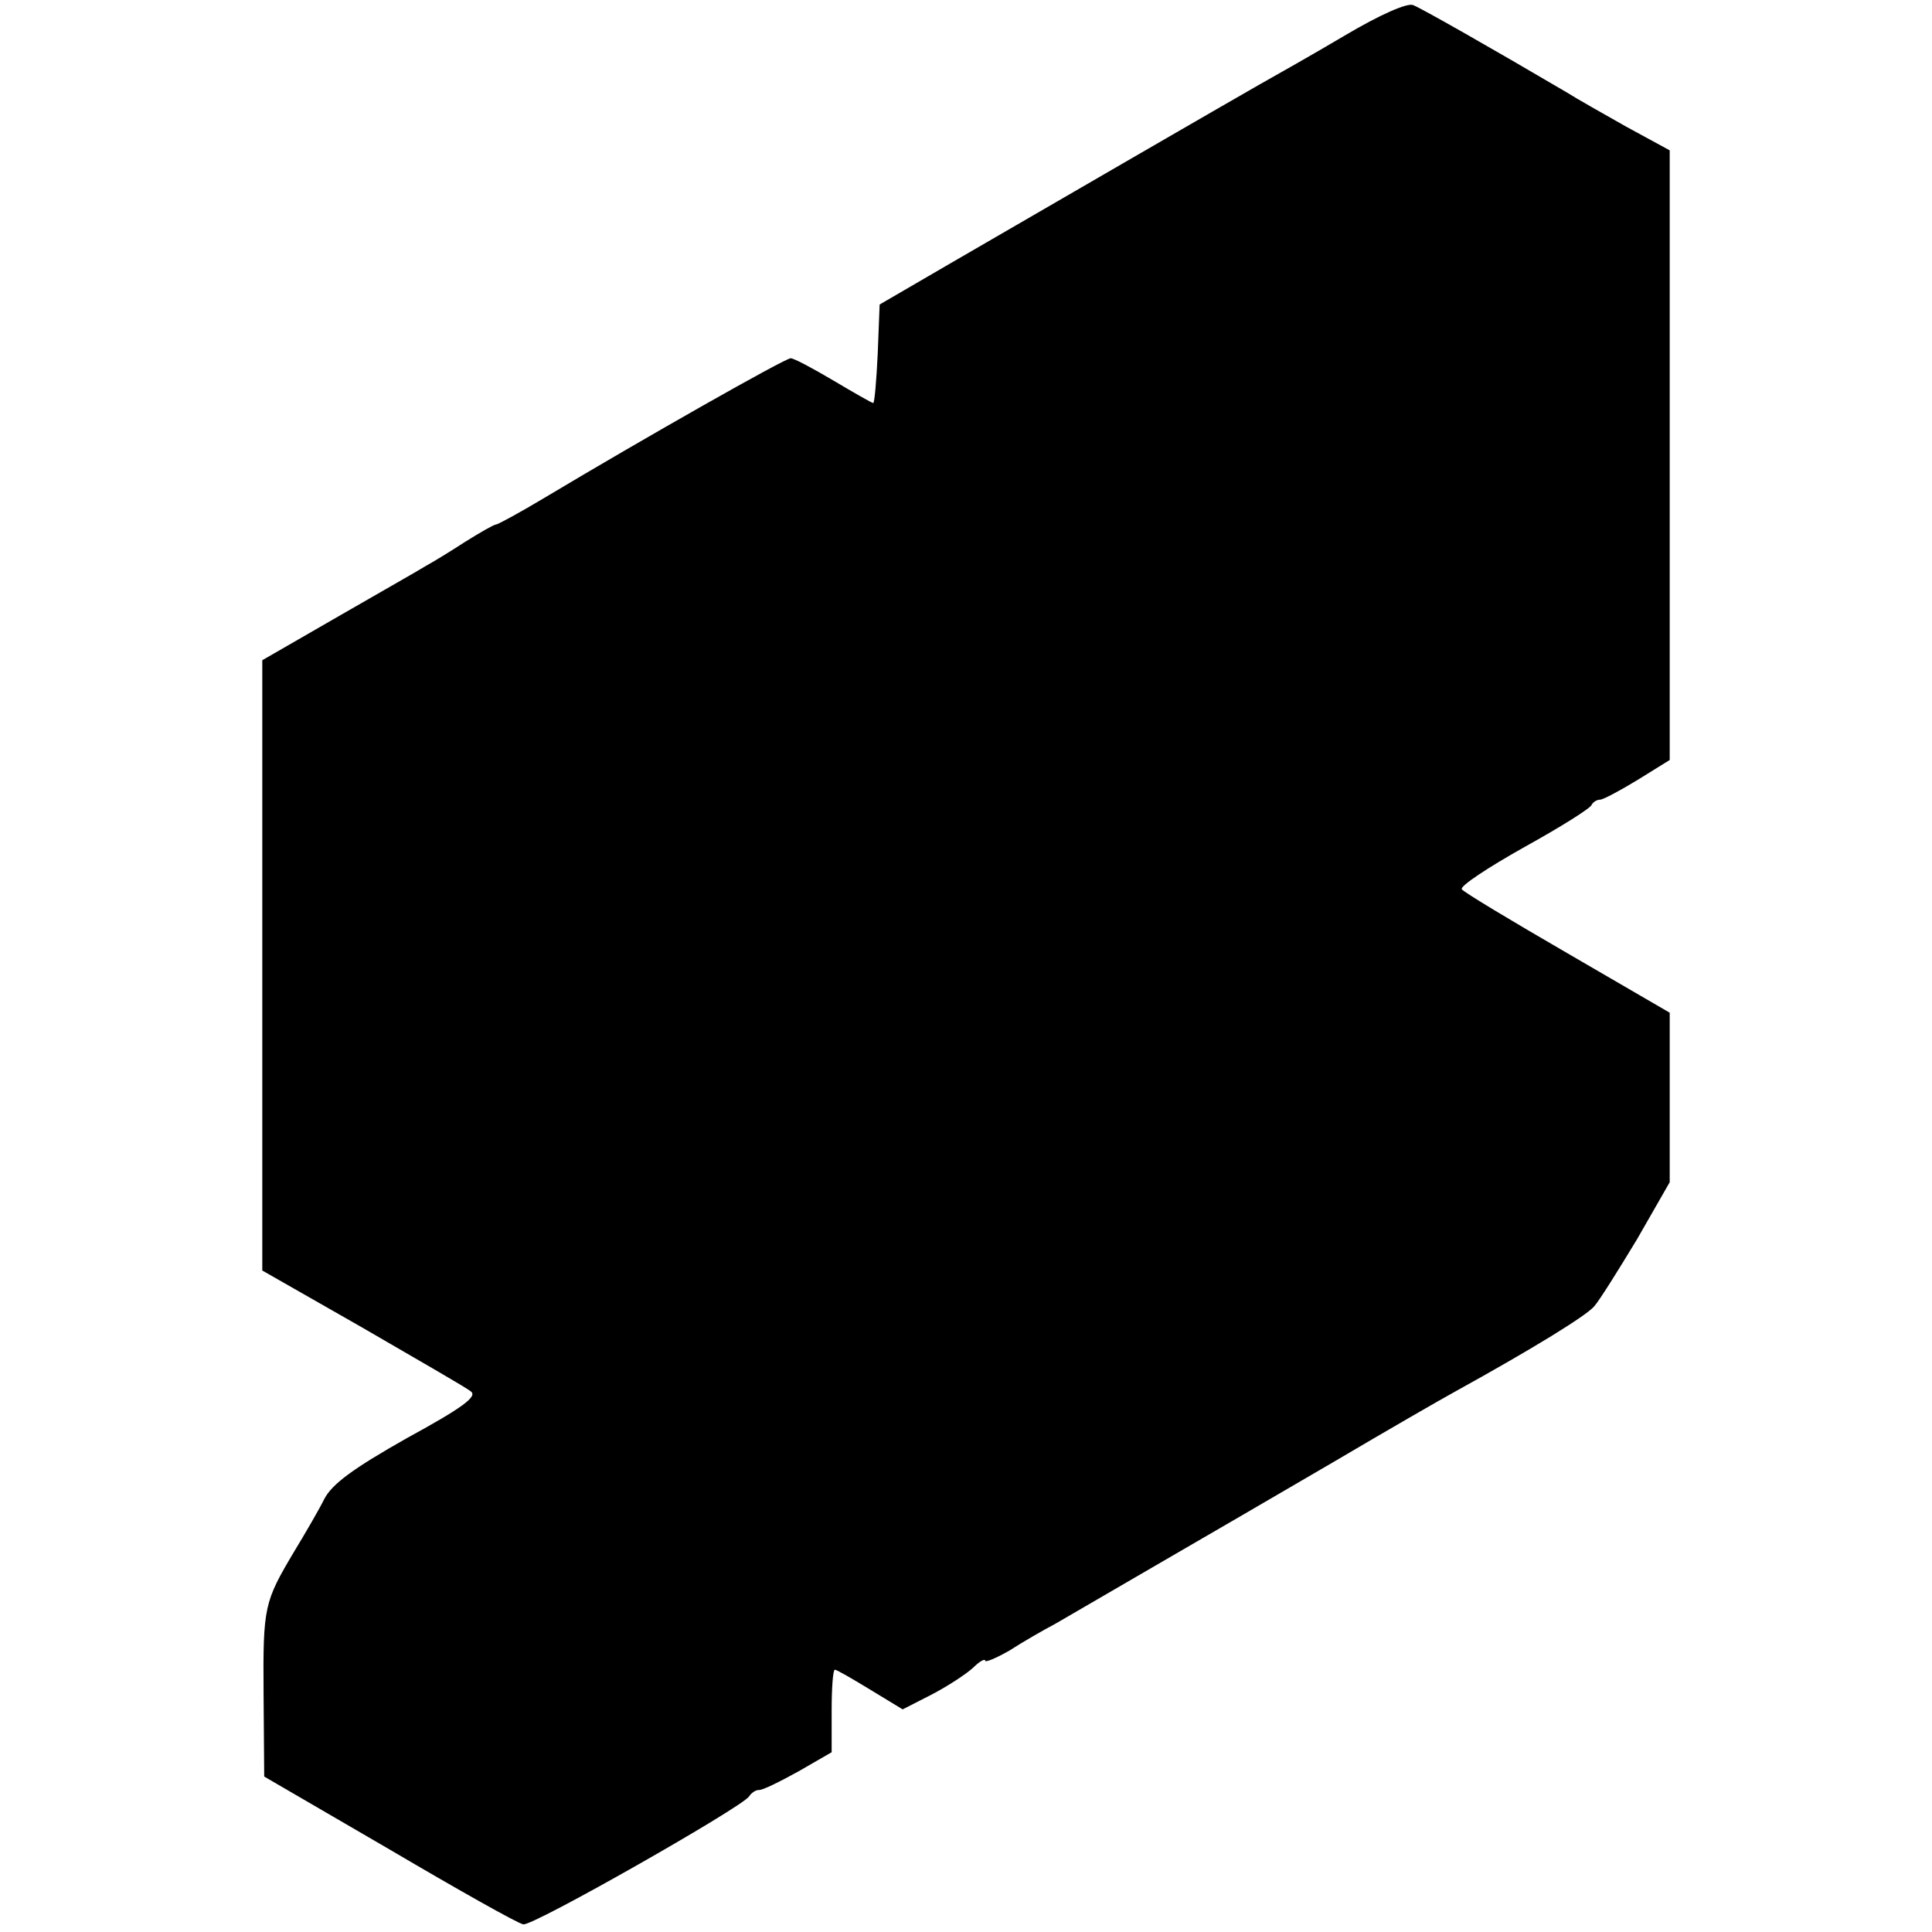<?xml version="1.0" standalone="no"?>
<!DOCTYPE svg PUBLIC "-//W3C//DTD SVG 20010904//EN"
 "http://www.w3.org/TR/2001/REC-SVG-20010904/DTD/svg10.dtd">
<svg version="1.0" xmlns="http://www.w3.org/2000/svg"
 width="302pt" height="302pt" viewBox="0 0 302 302"
 preserveAspectRatio="xMidYMid meet">
<g transform="translate(0,302) scale(0.1,-0.1)"
fill="#000000" stroke="none">
<path d="M2103 2965 c-49 -29 -109 -63 -134 -77 -51 -29 -322 -186 -484 -280
l-110 -64 -3 -77 c-2 -42 -5 -77 -7 -77 -2 0 -30 16 -62 35 -32 19 -62 35 -67
35 -9 0 -231 -126 -383 -217 -40 -24 -75 -43 -78 -43 -3 0 -24 -12 -48 -27
-23 -15 -51 -32 -62 -38 -11 -7 -73 -42 -137 -79 l-118 -68 0 -477 0 -477 156
-89 c86 -50 163 -94 170 -100 11 -8 -14 -26 -100 -73 -85 -48 -117 -72 -129
-95 -9 -18 -30 -54 -47 -82 -47 -79 -49 -86 -48 -222 l1 -130 196 -114 c107
-63 201 -116 209 -117 13 -4 342 183 353 200 3 5 10 10 15 10 5 -1 33 13 62
29 l52 30 0 65 c0 35 2 64 5 64 3 0 27 -14 55 -31 l51 -31 45 23 c25 13 54 32
65 42 10 10 19 15 19 11 0 -3 17 4 38 16 20 13 53 32 72 42 19 11 91 53 160
93 69 40 193 112 275 160 83 49 168 98 190 110 123 68 204 118 217 133 8 9 38
57 67 105 l51 89 0 133 0 132 -160 93 c-88 51 -163 96 -165 100 -3 5 41 34 98
66 56 31 104 61 105 66 2 4 8 8 13 8 5 0 31 14 59 31 l50 31 0 476 0 477 -68
37 c-37 21 -78 44 -92 53 -119 70 -228 132 -241 137 -9 4 -52 -15 -106 -47z"/>
</g>
</svg>
